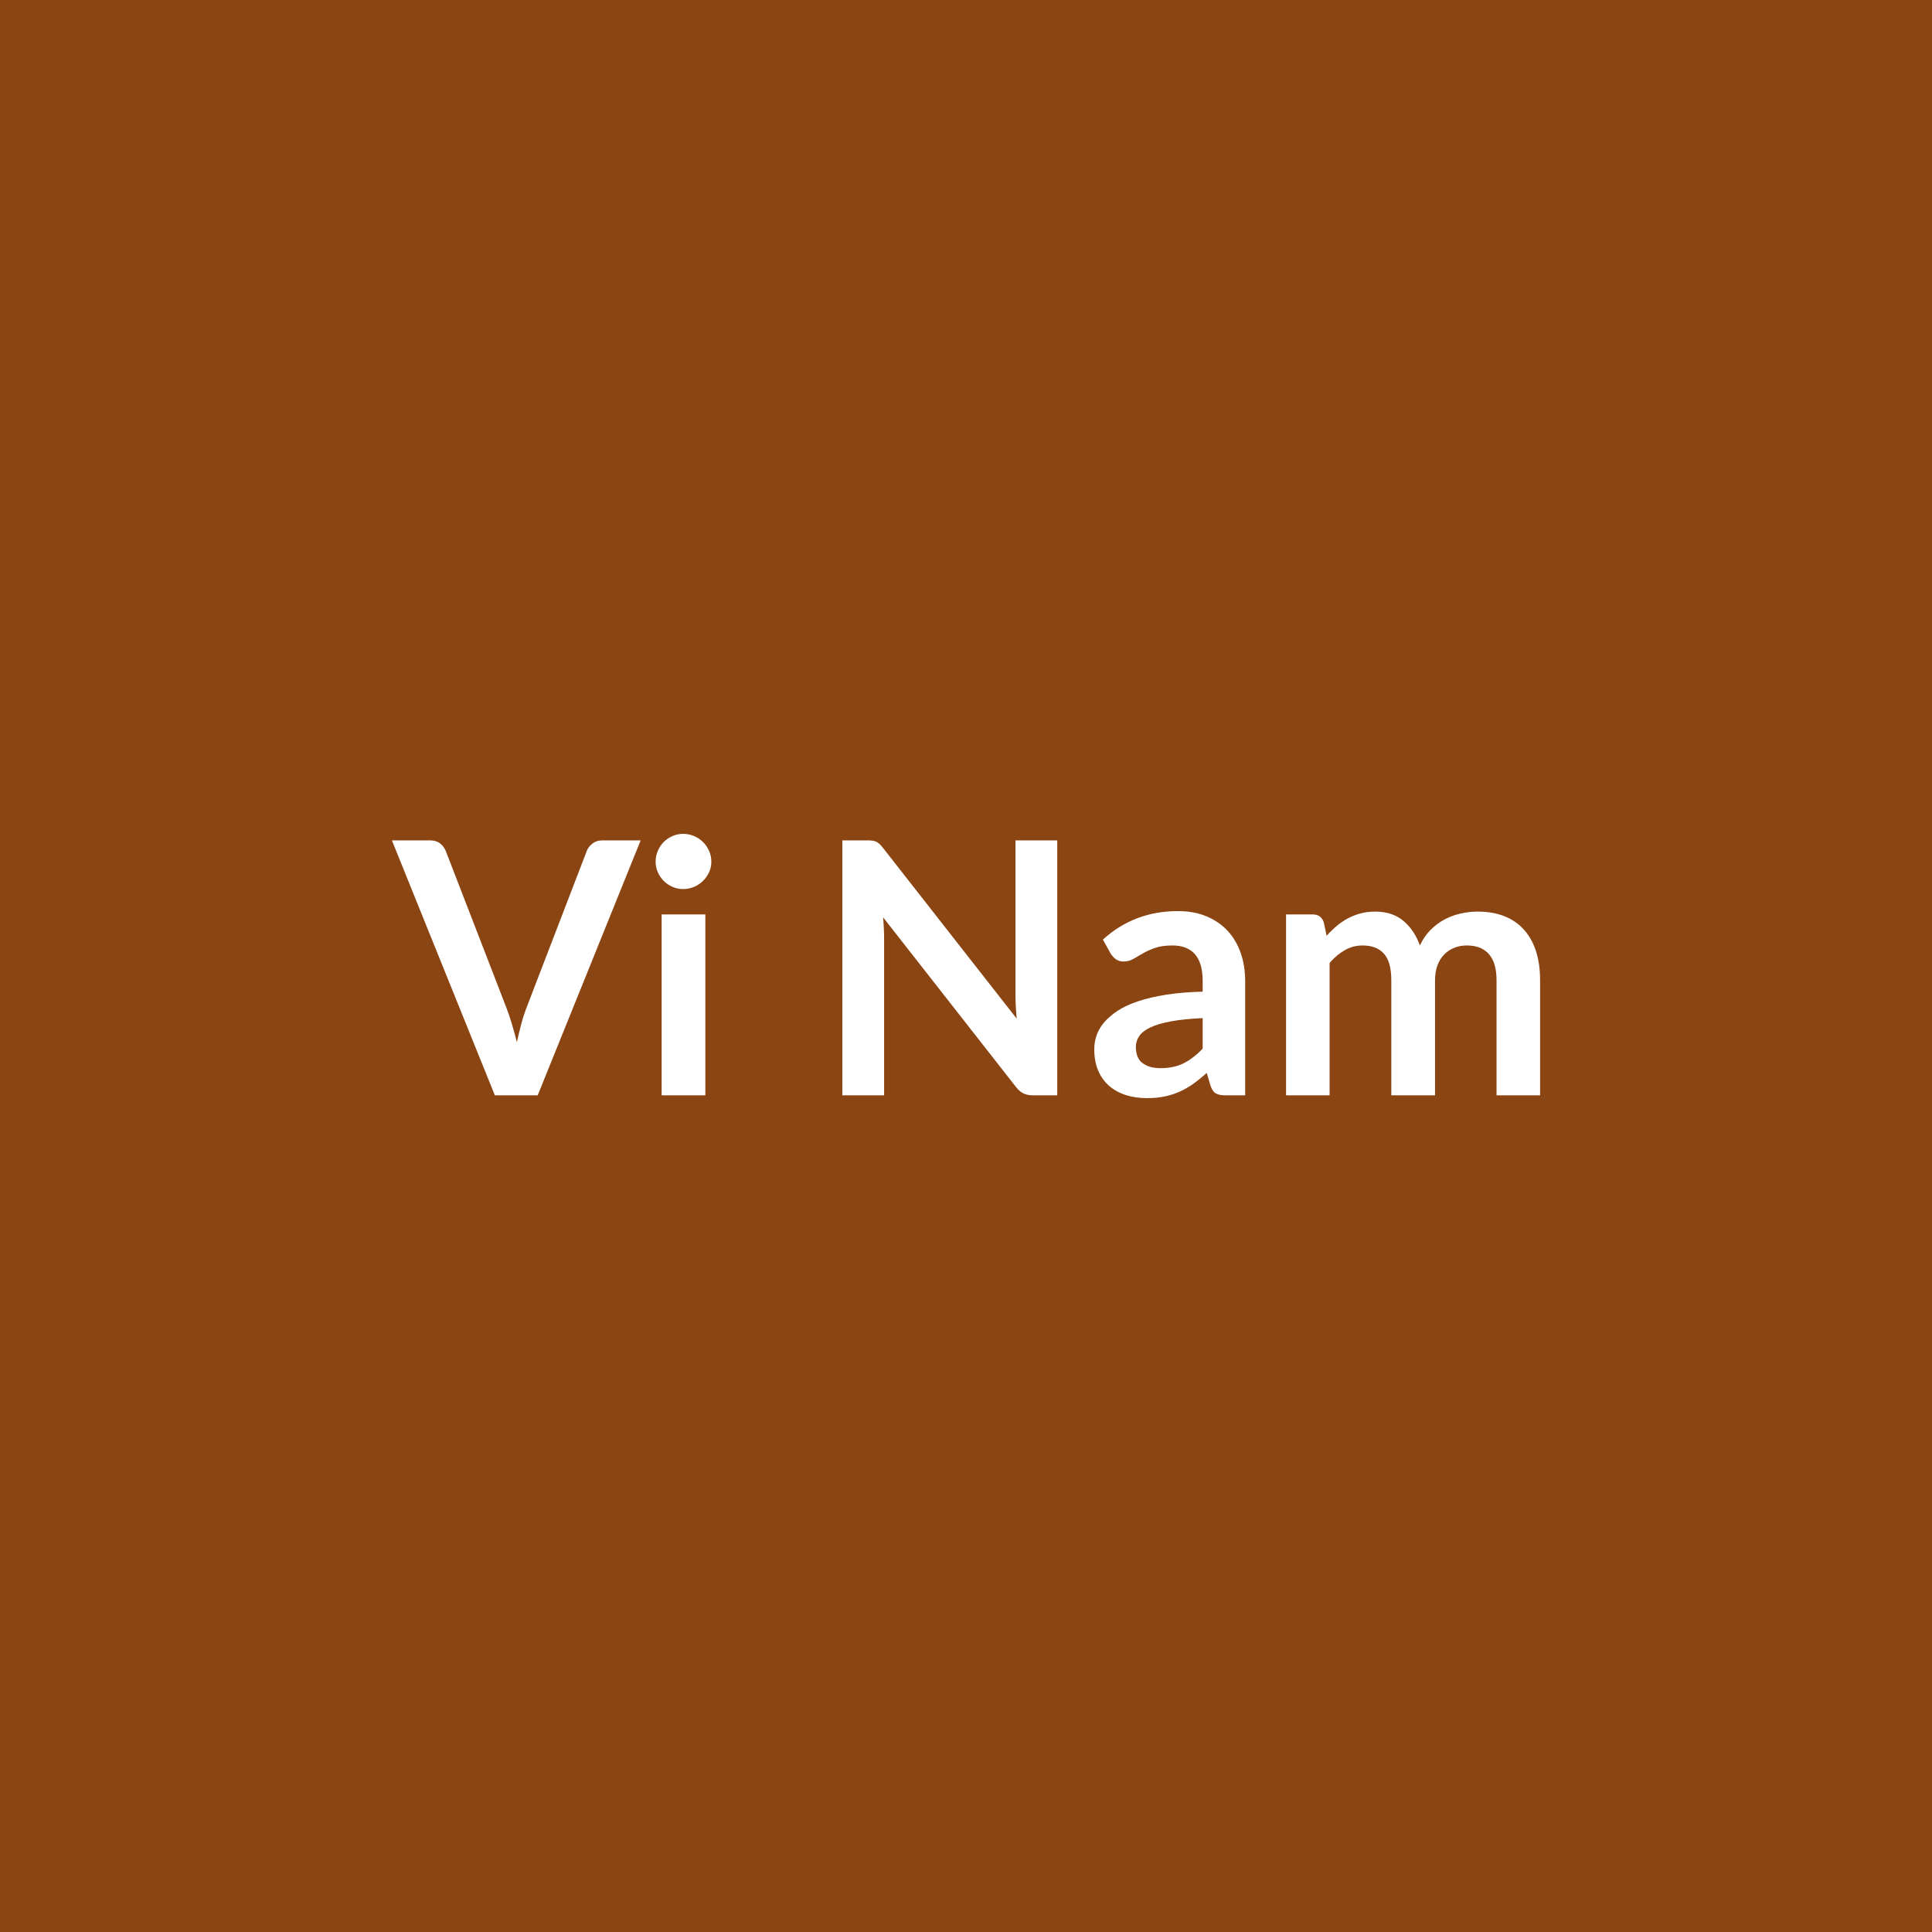 <svg xmlns="http://www.w3.org/2000/svg" width="800" height="800" viewBox="0 0 800 800"><rect width="100%" height="100%" fill="#8B4513"/><path fill="#FFFFFF" d="M249.44 347.985h15.84l-42.63 105.56h-17.74l-42.63-105.56h15.76q2.56 0 4.17 1.24 1.6 1.24 2.4 3.22l24.9 64.38q1.24 3.14 2.37 6.9t2.15 7.85q.88-4.09 1.9-7.85t2.26-6.9l24.75-64.38q.58-1.68 2.3-3.07t4.2-1.39m24.53 30.66h18.1v74.9h-18.1zm20.58-21.82q0 2.33-.95 4.38-.95 2.04-2.52 3.57-1.57 1.54-3.68 2.45-2.12.91-4.53.91-2.33 0-4.41-.91-2.09-.91-3.62-2.45-1.53-1.53-2.44-3.57-.92-2.05-.92-4.38 0-2.41.92-4.53.91-2.12 2.44-3.65t3.62-2.45q2.08-.91 4.41-.91 2.41 0 4.53.91 2.11.92 3.68 2.45t2.52 3.65.95 4.53m125.93-8.84h17.3v105.56H427.7q-2.33 0-3.9-.77-1.57-.76-3.03-2.59l-55.12-70.37q.44 4.82.44 8.91v64.82h-17.3v-105.56h10.29q1.24 0 2.16.11.91.11 1.6.44.7.33 1.35.95.66.62 1.46 1.64l55.34 70.67q-.22-2.56-.37-5.04-.14-2.48-.14-4.6zm77.52 86.22v-12.63q-7.81.36-13.14 1.35-5.33.98-8.54 2.52-3.21 1.53-4.6 3.57-1.38 2.05-1.38 4.46 0 4.74 2.81 6.78 2.81 2.05 7.33 2.05 5.55 0 9.6-2.01t7.92-6.09m-38.1-39.35-3.22-5.77q12.93-11.82 31.1-11.82 6.57 0 11.76 2.15 5.18 2.15 8.76 5.98 3.57 3.84 5.43 9.17 1.87 5.33 1.87 11.68v47.3h-8.18q-2.56 0-3.94-.77-1.39-.76-2.19-3.1l-1.61-5.4q-2.85 2.55-5.55 4.49-2.7 1.93-5.62 3.25-2.92 1.31-6.24 2-3.32.7-7.34.7-4.74 0-8.76-1.28-4.01-1.28-6.93-3.83-2.92-2.56-4.53-6.35-1.6-3.8-1.6-8.84 0-2.84.95-5.65t3.1-5.37q2.15-2.55 5.58-4.82 3.43-2.26 8.44-3.94 5-1.68 11.64-2.74 6.64-1.05 15.18-1.27v-4.38q0-7.52-3.21-11.14-3.21-3.61-9.27-3.61-4.38 0-7.26 1.02-2.89 1.02-5.08 2.3t-3.98 2.3q-1.78 1.02-3.97 1.02-1.9 0-3.22-.98-1.31-.99-2.11-2.3m90.66 58.69h-18.03v-74.9h11.02q3.51 0 4.6 3.29l1.17 5.55q1.97-2.19 4.13-4.02 2.15-1.83 4.6-3.14 2.44-1.31 5.25-2.08t6.17-.77q7.08 0 11.64 3.84 4.57 3.83 6.83 10.18 1.75-3.72 4.38-6.39 2.63-2.66 5.77-4.34 3.13-1.68 6.68-2.48 3.54-.81 7.11-.81 6.21 0 11.03 1.9 4.81 1.9 8.1 5.55 3.28 3.65 5 8.91 1.71 5.25 1.71 12.04v47.67h-18.03v-47.67q0-7.15-3.14-10.77-3.13-3.61-9.19-3.61-2.78 0-5.15.95t-4.16 2.74-2.81 4.49-1.02 6.2v47.67h-18.11v-47.67q0-7.52-3.03-10.95t-8.87-3.43q-3.94 0-7.33 1.93-3.4 1.94-6.32 5.3z"/></svg>